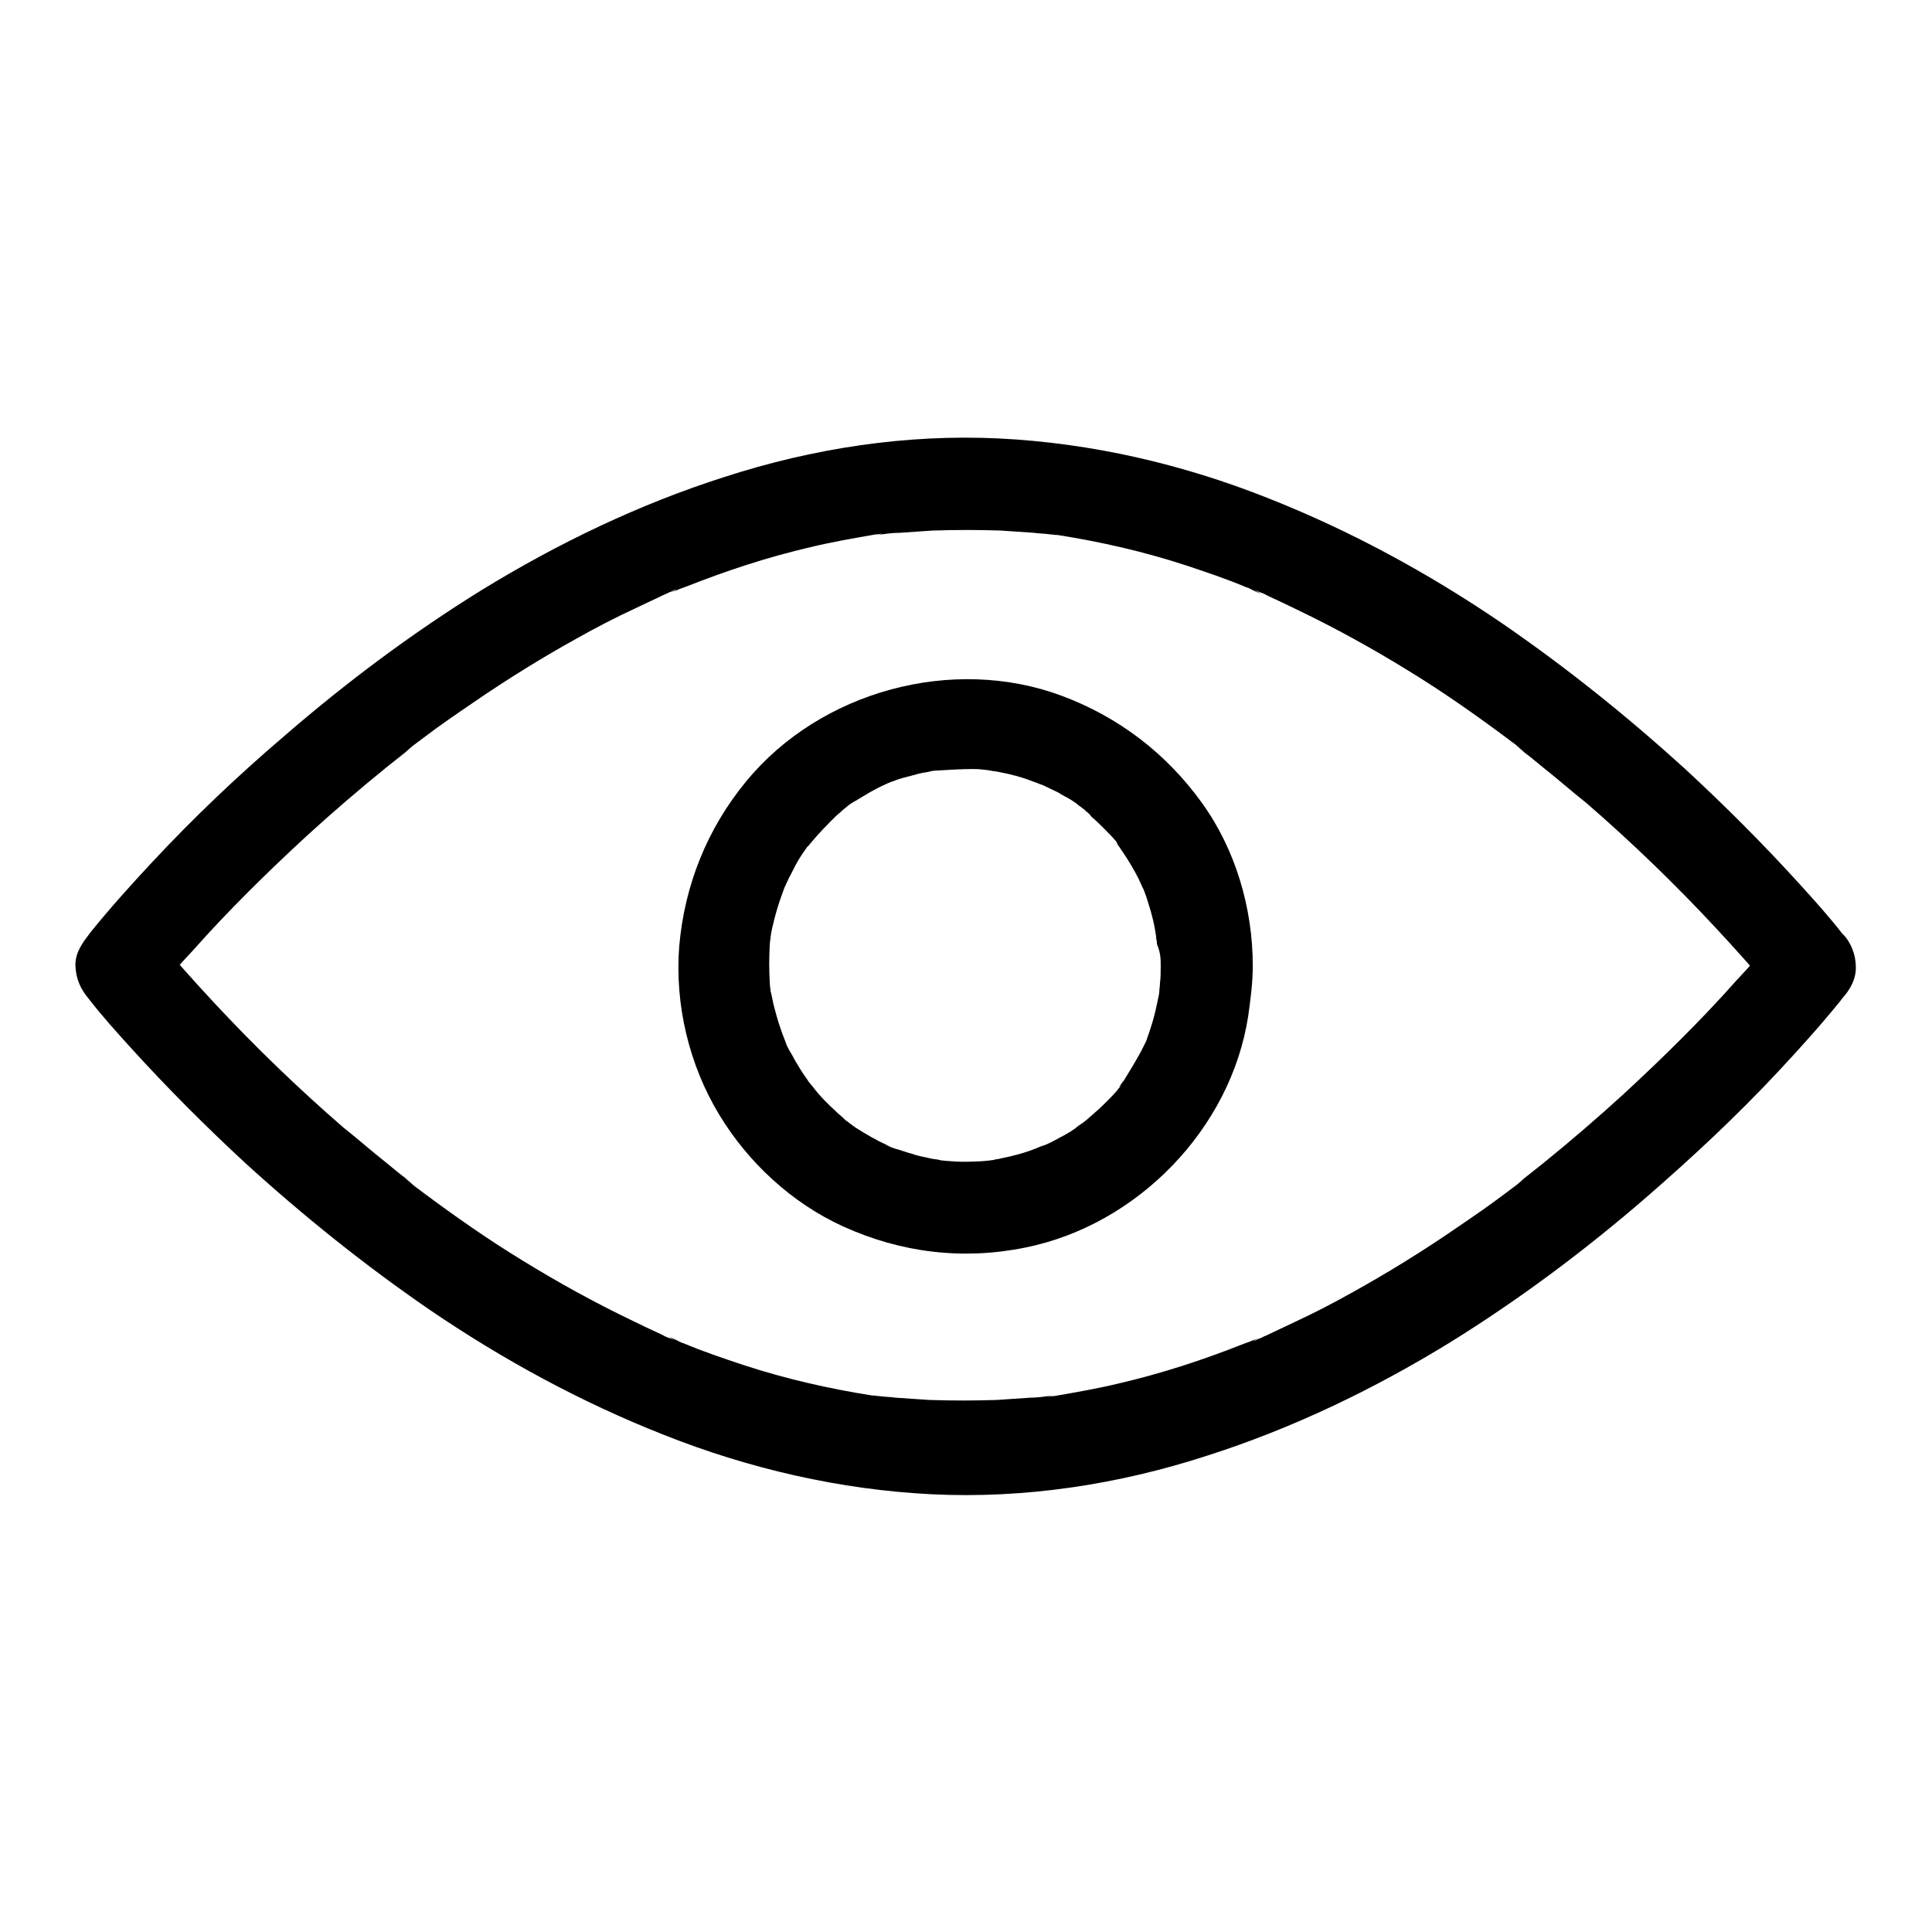 <?xml version="1.0" encoding="utf-8"?>
<!-- Svg Vector Icons : http://www.onlinewebfonts.com/icon -->
<!DOCTYPE svg PUBLIC "-//W3C//DTD SVG 1.1//EN" "http://www.w3.org/Graphics/SVG/1.1/DTD/svg11.dtd">
<svg version="1.1" xmlns="http://www.w3.org/2000/svg" xmlns:xlink="http://www.w3.org/1999/xlink" x="0px" y="0px" viewBox="0 0 256 256" enable-background="new 0 0 256 256" xml:space="preserve">
<g><g><path fill="#000000" d="M235.5,123.6c-1.7,2.2-3.5,4.3-5.4,6.3c-4.7,5.3-9.8,10.3-15,15.1c-3.5,3.2-7,6.2-10.7,9.2c-1,0.8-1.9,1.5-2.9,2.3c-0.8,0.6,1.1-0.8,0.3-0.2c-0.2,0.2-0.5,0.4-0.7,0.6c-0.5,0.4-1.1,0.8-1.6,1.2c-2.1,1.6-4.3,3.1-6.5,4.6c-4.5,3.1-9.2,6-13.9,8.6c-2.5,1.4-5,2.7-7.6,3.9c-1.3,0.6-2.5,1.2-3.8,1.8c-0.3,0.1-0.6,0.3-0.9,0.4c-0.2,0.1-1.3,0.6-0.4,0.1c1-0.4-0.1,0-0.4,0.1c-0.4,0.2-0.8,0.3-1.3,0.5c-5.3,2.1-10.8,3.9-16.4,5.2c-2.9,0.7-5.8,1.2-8.7,1.7c-0.2,0-1.5,0.2-0.4,0c1.1-0.2-0.1,0-0.4,0c-0.7,0.1-1.5,0.2-2.3,0.2c-1.4,0.1-2.9,0.2-4.4,0.3c-3,0.1-6,0.1-9,0c-1.5-0.1-2.9-0.2-4.4-0.3c-0.7-0.1-1.4-0.1-2.1-0.2c-0.3,0-1.5-0.2-0.4,0c1.1,0.1-0.5-0.1-0.7-0.1c-5.7-0.9-11.4-2.2-16.9-4c-2.7-0.9-5.4-1.8-8-2.9c-0.4-0.1-0.7-0.3-1.1-0.5c-0.2-0.1-1.3-0.6-0.4-0.1c1,0.4-0.1,0-0.4-0.1c-0.4-0.1-0.7-0.3-1.1-0.5c-1.3-0.6-2.6-1.2-3.8-1.8c-5-2.4-9.9-5.1-14.6-8c-4.6-2.8-9-5.9-13.3-9.1c-0.5-0.4-1-0.7-1.4-1.1c-0.2-0.2-0.5-0.4-0.7-0.6c-0.7-0.6,1.2,0.9,0.2,0.1c-1-0.7-1.9-1.5-2.9-2.3c-1.9-1.5-3.7-3.1-5.6-4.6c-6-5.2-11.7-10.7-17.1-16.5c-2.7-2.9-5.4-5.9-7.9-9c-0.1-0.1-0.2-0.3-0.3-0.4c0,2.9,0,5.8,0,8.7c1.7-2.2,3.5-4.3,5.4-6.3c4.7-5.3,9.8-10.3,15-15.1c3.5-3.2,7-6.2,10.7-9.2c1-0.8,1.9-1.5,2.9-2.3c0.8-0.6-1.1,0.8-0.3,0.2c0.2-0.2,0.5-0.4,0.7-0.6c0.5-0.4,1.1-0.8,1.6-1.2c2.1-1.6,4.3-3.1,6.5-4.6c4.5-3.1,9.2-6,13.9-8.6c2.5-1.4,5-2.7,7.6-3.9c1.3-0.6,2.5-1.2,3.8-1.8c0.3-0.1,0.6-0.3,0.9-0.4c0.2-0.1,1.3-0.6,0.4-0.1c-1,0.4,0.1,0,0.4-0.1c0.4-0.2,0.8-0.3,1.3-0.5c5.3-2.1,10.8-3.9,16.4-5.2c2.9-0.7,5.8-1.2,8.7-1.7c0.2,0,1.5-0.2,0.4,0c-1.1,0.1,0.1,0,0.4,0c0.7-0.1,1.5-0.2,2.3-0.2c1.4-0.1,2.9-0.2,4.4-0.3c3-0.1,6-0.1,9,0c1.5,0.1,2.9,0.2,4.4,0.3c0.7,0.1,1.4,0.1,2.1,0.2c0.2,0,1.5,0.2,0.4,0c-1.1-0.1,0.5,0.1,0.7,0.1c5.7,0.9,11.4,2.2,16.9,4c2.7,0.9,5.4,1.8,8,2.9c0.4,0.1,0.7,0.3,1.1,0.5c0.2,0.1,1.3,0.6,0.4,0.1s0.1,0,0.4,0.1c0.4,0.1,0.7,0.3,1.1,0.5c1.3,0.6,2.6,1.2,3.8,1.8c5,2.4,9.9,5.1,14.6,8c4.6,2.8,9,5.9,13.3,9.1c0.5,0.4,1,0.7,1.4,1.1c0.2,0.2,0.5,0.4,0.7,0.6c0.7,0.6-1.2-0.9-0.2-0.1c1,0.7,1.9,1.5,2.9,2.3c1.9,1.5,3.7,3.1,5.6,4.6c6,5.2,11.7,10.7,17.1,16.5c2.7,2.9,5.4,5.9,7.9,9c0.1,0.1,0.2,0.3,0.3,0.4c0.9,1.2,3,1.8,4.3,1.8c1.5,0,3.3-0.7,4.3-1.8c1.1-1.2,1.9-2.7,1.8-4.3c-0.1-1.7-0.7-3-1.8-4.3c-1.7-2.2-3.6-4.3-5.5-6.4c-4.9-5.4-10-10.5-15.3-15.4c-7.7-7-15.8-13.5-24.4-19.4c-9.7-6.6-20-12.2-30.9-16.5c-11.3-4.5-23.4-7.3-35.6-7.9c-12.3-0.6-24.7,1.3-36.4,5.1c-11.3,3.6-22.1,8.8-32.2,15c-9.2,5.7-17.9,12.2-26.1,19.3c-6.1,5.2-12,10.8-17.5,16.7c-2.8,3-5.5,6-8.1,9.2c-0.1,0.1-0.2,0.3-0.3,0.4c-1,1.3-1.9,2.6-1.8,4.3c0.1,1.7,0.7,3,1.8,4.3c1.7,2.2,3.6,4.3,5.5,6.4c4.9,5.4,10,10.5,15.3,15.4c7.7,7,15.8,13.5,24.4,19.4c9.7,6.6,20,12.2,30.9,16.5c11.3,4.5,23.4,7.3,35.6,7.9c12.3,0.6,24.7-1.3,36.4-5.1c11.3-3.6,22.1-8.8,32.2-15c9.2-5.7,17.9-12.2,26.1-19.3c6.1-5.3,12-10.8,17.5-16.7c2.8-3,5.5-6,8.1-9.2c0.1-0.1,0.2-0.3,0.3-0.4c1-1.3,1.8-2.6,1.8-4.3c0-1.5-0.7-3.3-1.8-4.3C242,121.6,237.6,120.9,235.5,123.6z"/><path fill="#000000" d="M153.8,128c0,0.8,0,1.5-0.1,2.3c0,0.4-0.1,0.8-0.1,1.2c0,0.2-0.1,0.9,0-0.1c0.1-1.1,0,0,0,0.2c-0.3,1.5-0.6,3-1.1,4.5c-0.2,0.7-0.5,1.4-0.7,2.1c-0.4,1,0.6-1.3,0-0.1c-0.2,0.4-0.4,0.8-0.6,1.2c-0.7,1.3-1.5,2.6-2.3,3.9c-0.2,0.2-1,1.3-0.3,0.5c0.7-0.8-0.1,0.1-0.2,0.3c-0.5,0.7-1.1,1.3-1.7,1.9c-0.5,0.5-1,1-1.6,1.5c-0.3,0.3-0.6,0.5-0.9,0.8c-0.2,0.2-1.3,1-0.4,0.4s-0.2,0.1-0.5,0.3c-0.3,0.2-0.6,0.4-0.8,0.6c-0.7,0.5-1.4,0.9-2.2,1.3c-0.7,0.4-1.3,0.7-2,1c-0.1,0.1-0.3,0.1-0.5,0.2c-0.6,0.3,0.7-0.3,0.7-0.3c-0.4,0.1-0.8,0.3-1.3,0.5c-1.5,0.6-3.1,1-4.6,1.3c-0.3,0.1-0.7,0.1-1,0.2c-0.2,0-0.5,0.1-0.7,0.1c-0.1,0,1.4-0.2,0.8-0.1c-0.8,0.1-1.6,0.2-2.5,0.2c-1.7,0.1-3.3,0-5-0.2c-0.7,0,0.8,0.1,0.8,0.1c-0.2,0-0.3,0-0.5-0.1c-0.4-0.1-0.8-0.1-1.2-0.2c-0.8-0.2-1.6-0.3-2.4-0.6c-0.8-0.2-1.5-0.5-2.3-0.7c-0.3-0.1-0.6-0.2-1-0.4c-0.2-0.1-0.8-0.3,0.1,0c1,0.4,0,0-0.2-0.1c-1.4-0.6-2.7-1.4-4-2.2c-0.6-0.4-1.2-0.9-1.8-1.3c1.5,0.9,0.5,0.4,0.1,0c-0.3-0.3-0.7-0.6-1-0.9c-1.1-1-2.2-2.1-3.1-3.3c-0.2-0.2-1-1.3-0.4-0.4c0.7,0.9-0.2-0.3-0.3-0.5c-0.5-0.7-0.9-1.3-1.3-2c-0.4-0.6-0.7-1.3-1.1-1.9c-0.2-0.4-0.4-0.7-0.5-1.1c-0.1-0.1-0.1-0.3-0.2-0.5c-0.4-0.7,0.5,1.2,0.2,0.5c-0.6-1.5-1.1-3-1.5-4.6c-0.2-0.7-0.3-1.5-0.5-2.2c0-0.2,0-0.3-0.1-0.5c-0.1-0.8,0.1,1.4,0.1,0.6c0-0.4-0.1-0.8-0.1-1.2c-0.1-1.7-0.1-3.3,0-5c0-0.4,0.1-0.7,0.1-1.1c0.1-1.1-0.2,1.4,0,0.1c0.1-0.8,0.3-1.6,0.5-2.4c0.4-1.6,0.9-3,1.5-4.6c0.2-0.6-0.3,0.7-0.3,0.7c0.1-0.2,0.2-0.4,0.3-0.6c0.1-0.3,0.3-0.6,0.4-0.9c0.4-0.7,0.7-1.4,1.1-2.1s0.8-1.3,1.3-2c0.2-0.3,0.4-0.5,0.6-0.8c0,0.1-1,1.2-0.3,0.5c0.1-0.2,0.3-0.3,0.4-0.5c1-1.2,2-2.2,3.1-3.3c0.3-0.3,0.6-0.5,0.9-0.8c0.2-0.2,1.3-1,0.4-0.4c-0.8,0.6,0.1-0.1,0.3-0.2c0.4-0.3,0.7-0.5,1.1-0.7c1.3-0.8,2.6-1.6,4-2.2c0.2-0.1,0.4-0.2,0.6-0.3c0,0-1.3,0.5-0.7,0.3c0.4-0.1,0.7-0.3,1.1-0.4c0.7-0.3,1.5-0.5,2.3-0.7c0.7-0.2,1.4-0.4,2.2-0.5c0.4-0.1,0.8-0.2,1.2-0.2c0.2,0,0.3,0,0.5-0.1c0.7-0.1-1.7,0.2-0.4,0.1c1.6-0.1,3.2-0.2,4.8-0.2c0.8,0,1.5,0.1,2.3,0.2c1.1,0.1-1.4-0.2-0.1,0c0.4,0.1,0.8,0.1,1.2,0.2c1.6,0.3,3.1,0.7,4.6,1.3c0.4,0.1,0.7,0.3,1.1,0.4c0.6,0.2-0.7-0.3-0.7-0.3c0.1,0.1,0.3,0.1,0.5,0.2c0.8,0.4,1.5,0.7,2.3,1.1c0.6,0.4,1.3,0.7,1.9,1.1c0.3,0.2,0.6,0.4,0.8,0.6c0.2,0.1,1.4,1.1,0.6,0.4c-0.9-0.7,0.3,0.2,0.4,0.4c0.3,0.2,0.5,0.4,0.7,0.7c0.6,0.5,1.2,1.1,1.7,1.6c0.6,0.6,1.1,1.1,1.6,1.7c0.2,0.3,0.4,0.5,0.6,0.8c0,0-0.9-1.3-0.4-0.4c0.1,0.2,0.3,0.4,0.4,0.6c0.9,1.3,1.7,2.6,2.4,4c0.1,0.3,0.3,0.6,0.4,0.9c0.1,0.2,0.2,0.4,0.3,0.6c0,0-0.5-1.3-0.3-0.7c0.3,0.7,0.6,1.5,0.8,2.2c0.5,1.5,0.9,3.1,1.1,4.7c0,0.2,0,0.3,0.1,0.5c0,0.1-0.2-1.4-0.1-0.8c0,0.4,0.1,0.8,0.1,1.2C153.8,126.3,153.8,127.1,153.8,128c0,3.2,2.8,6.3,6.1,6.1c3.3-0.1,6.2-2.7,6.1-6.1c0-7.7-2.3-15.5-6.8-21.7c-4.7-6.5-11-11.3-18.5-14.1c-14.5-5.4-32-0.6-41.8,11.3c-5.2,6.3-8.2,13.8-8.9,21.9c-0.6,7.7,1.3,15.7,5.3,22.3c3.8,6.3,9.6,11.7,16.4,14.8c7.7,3.5,15.9,4.5,24.2,2.8c14.8-3,27.2-15.7,29.5-30.7c0.3-2.2,0.6-4.4,0.6-6.6c0-3.2-2.8-6.3-6.1-6.1C156.6,122,153.8,124.5,153.8,128z"/></g></g>
</svg>